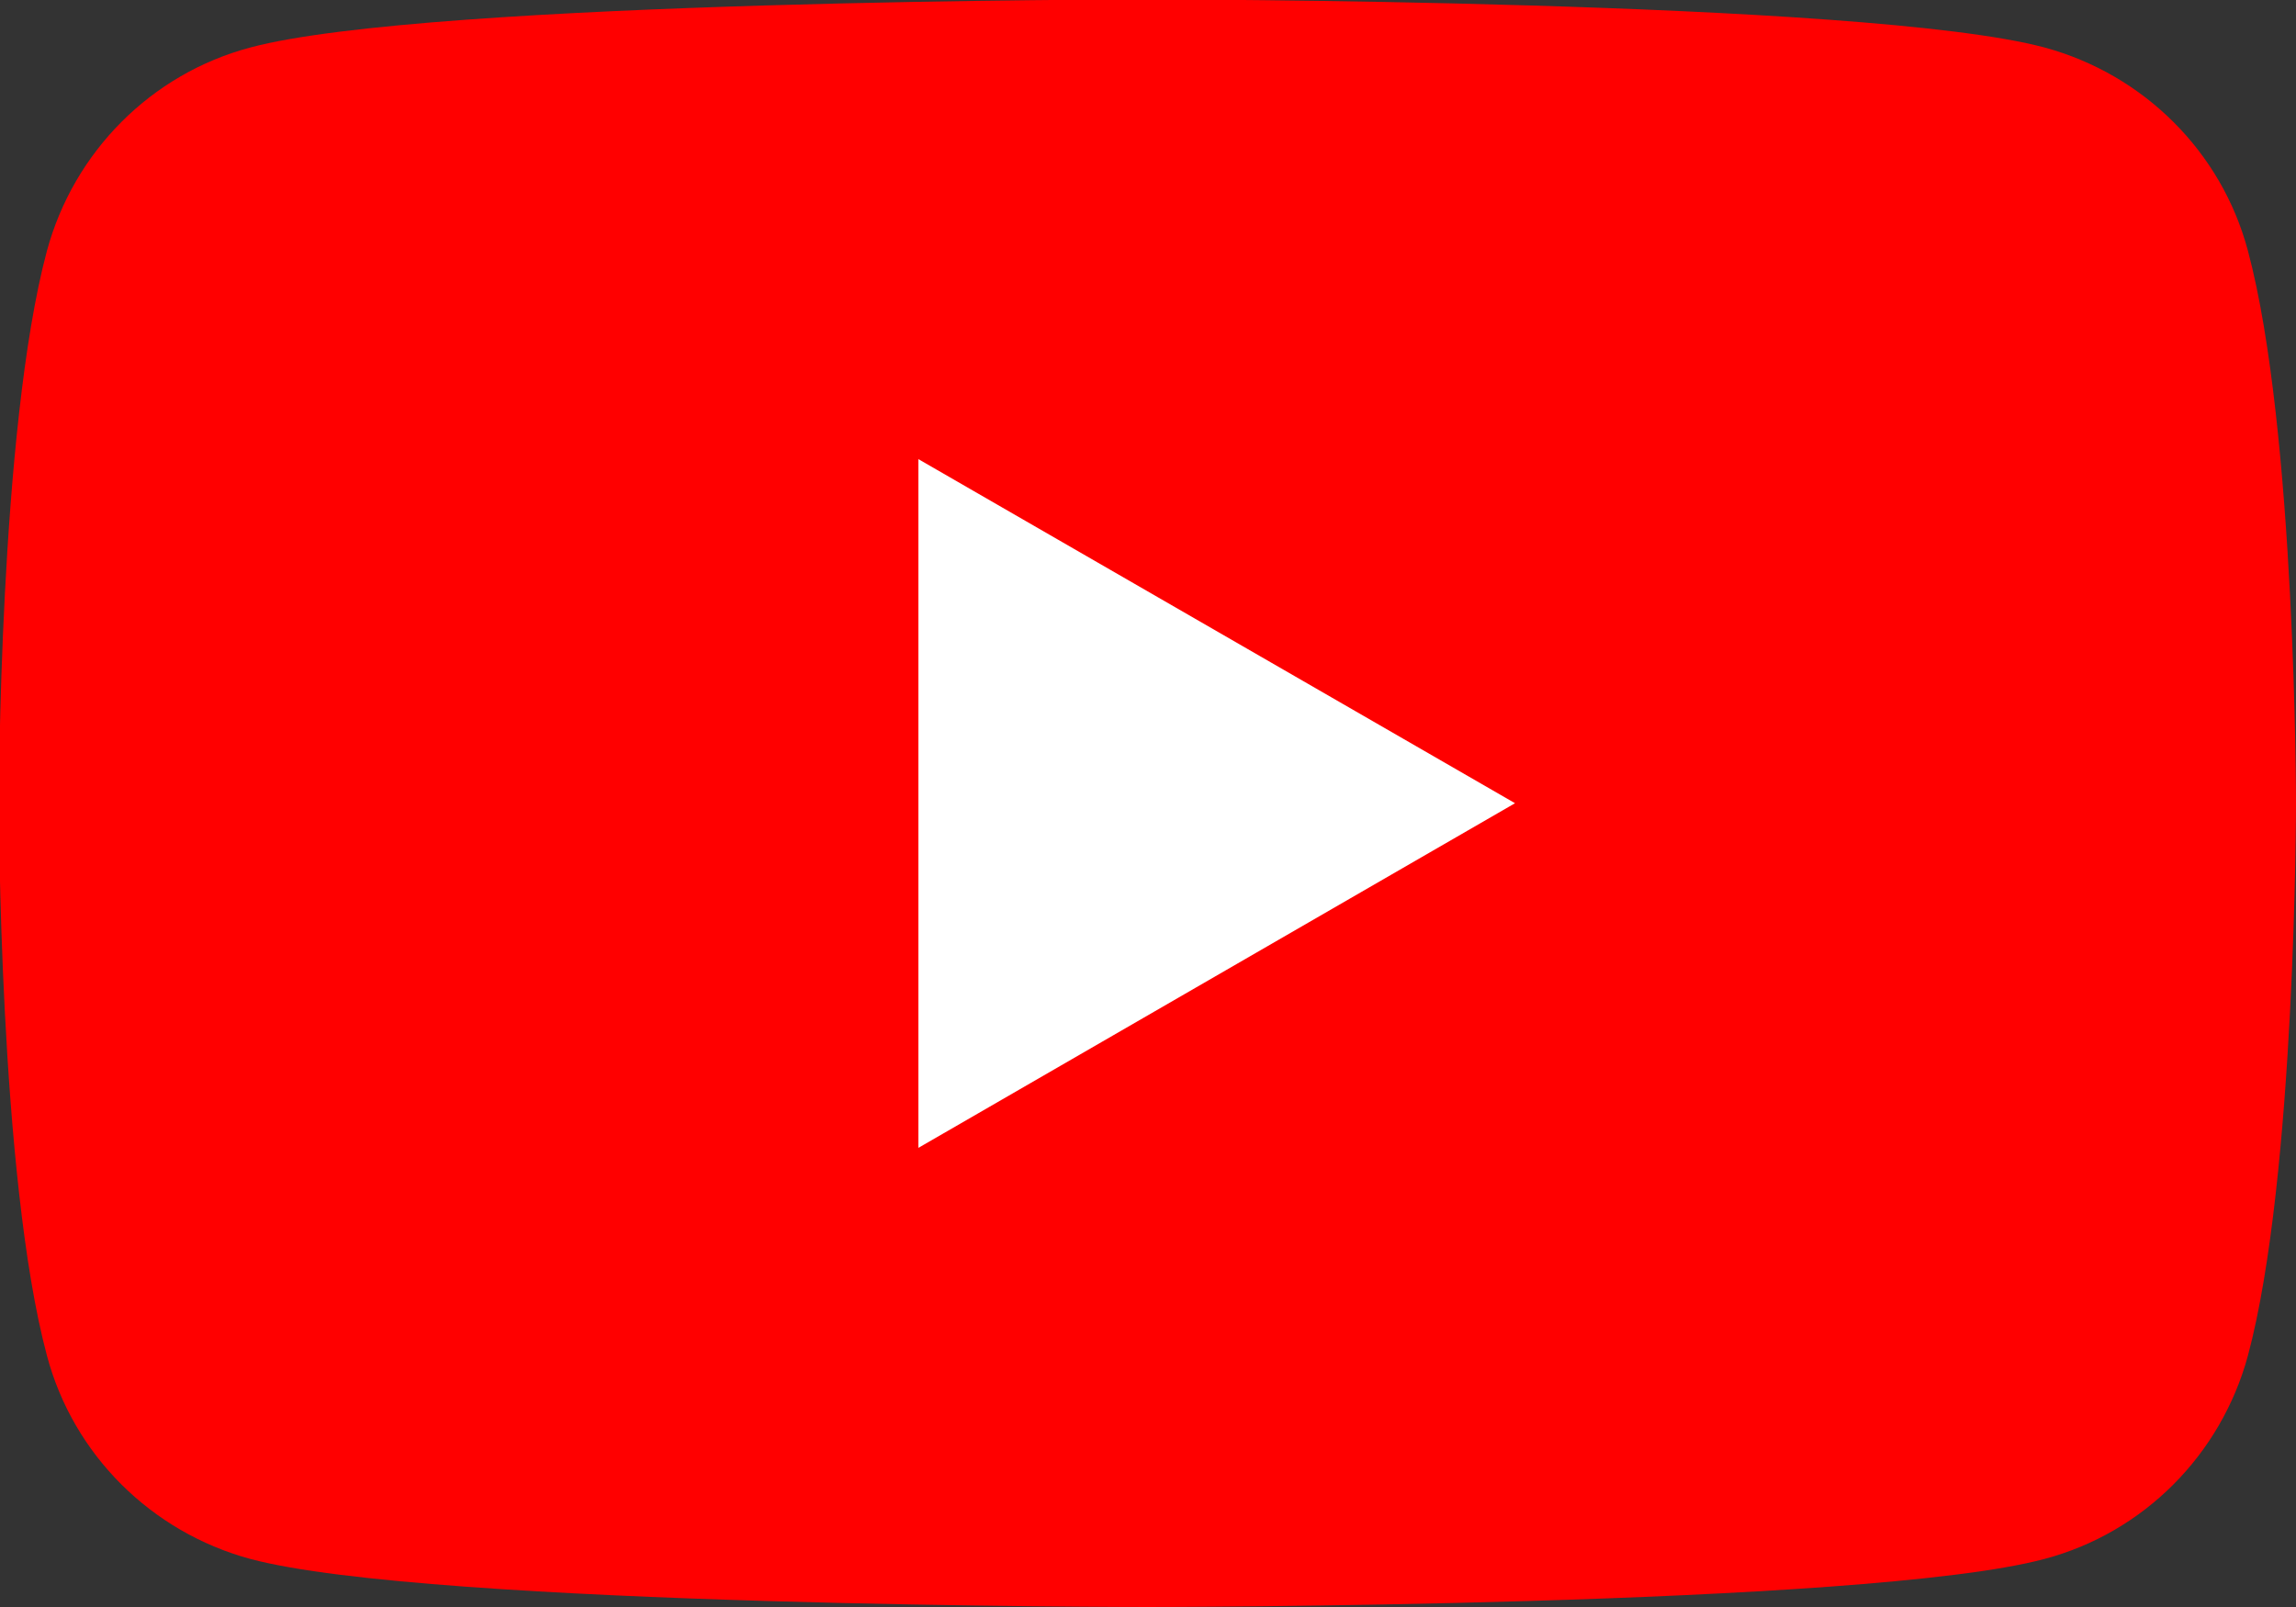 <?xml version="1.0" encoding="UTF-8"?>
<svg id="_レイヤー_2" data-name="レイヤー 2" xmlns="http://www.w3.org/2000/svg" viewBox="0 0 40.1 28.07">
  <rect x="0" y="0" width="40.1" height="28.07" fill="#333333" stroke="none"/>
  <defs>
    <style>
      .cls-1 {
        fill: #fff;
      }

      .cls-2 {
        fill: red;
      }
    </style>
  </defs>
  <g id="_header" data-name=" header">
    <g>
      <path class="cls-2" d="M39.26,4.38c-.46-1.73-1.82-3.08-3.55-3.55-3.13-.84-15.67-.84-15.67-.84,0,0-12.54,0-15.67,.84-1.73,.46-3.08,1.82-3.55,3.55-.84,3.13-.84,9.65-.84,9.65,0,0,0,6.52,.84,9.65,.46,1.73,1.82,3.08,3.55,3.55,3.13,.84,15.67,.84,15.67,.84,0,0,12.54,0,15.67-.84,1.73-.46,3.08-1.82,3.55-3.55,.84-3.13,.84-9.65,.84-9.65,0,0,0-6.52-.84-9.65Z"/>
      <polygon class="cls-1" points="16.04 20.05 26.46 14.03 16.04 8.02 16.04 20.05"/>
    </g>
  </g>
</svg>